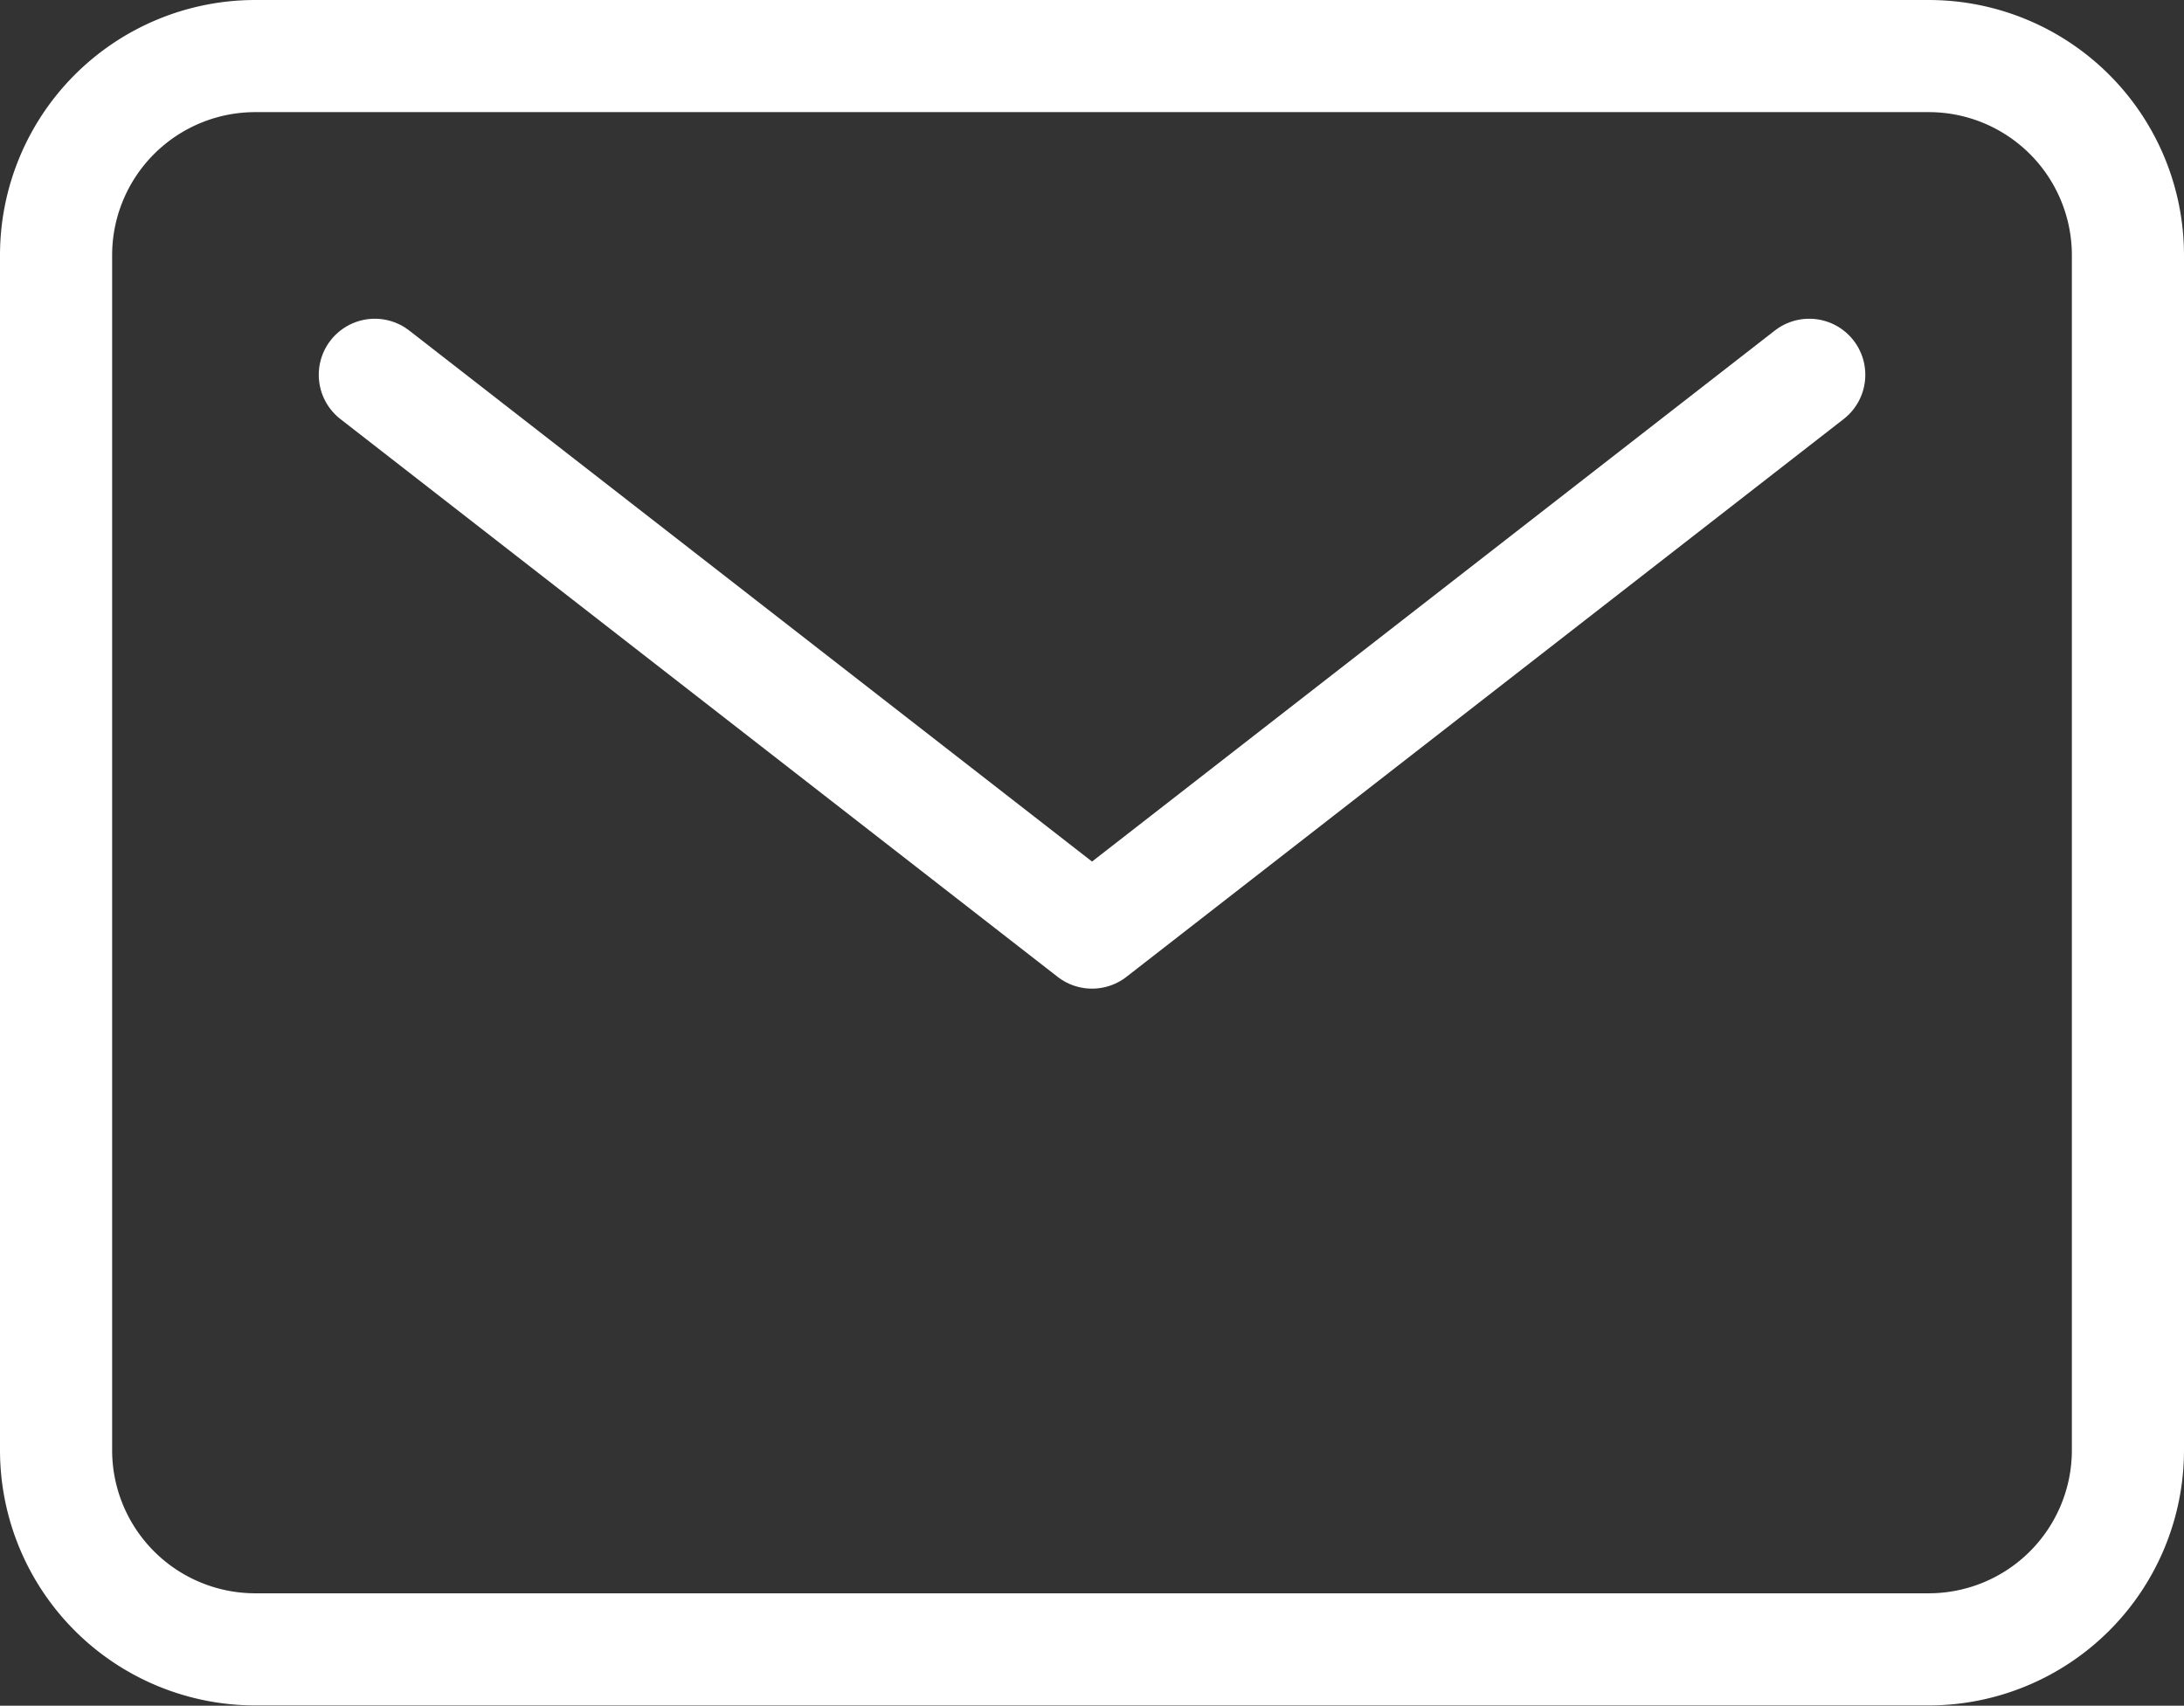 <svg xmlns="http://www.w3.org/2000/svg" width="29.215" height="22.819" viewBox="0 0 29.215 22.819">
  <rect x="0" y="0" width="29.215" height="22.819" fill="#333333" stroke="none"/>
  <g id="Icon_ion-mail-outline" data-name="Icon ion-mail-outline" transform="translate(0.75 0.75)">
    <path id="パス_24" data-name="パス 24" d="M6.04,6.75H28.425A2.665,2.665,0,0,1,31.09,9.415V25.4a2.665,2.665,0,0,1-2.665,2.665H6.04A2.665,2.665,0,0,1,3.375,25.4V9.415A2.665,2.665,0,0,1,6.04,6.75Z" transform="translate(-3.375 -6.75)" fill="none" stroke="#fff" stroke-linecap="round" stroke-linejoin="round" stroke-width="1.5"/>
    <path id="パス_25" data-name="パス 25" d="M7.875,11.25l9.594,7.462,9.594-7.462" transform="translate(-3.611 -6.986)" fill="none" stroke="#fff" stroke-linecap="round" stroke-linejoin="round" stroke-width="1.5"/>
  </g>
</svg>
